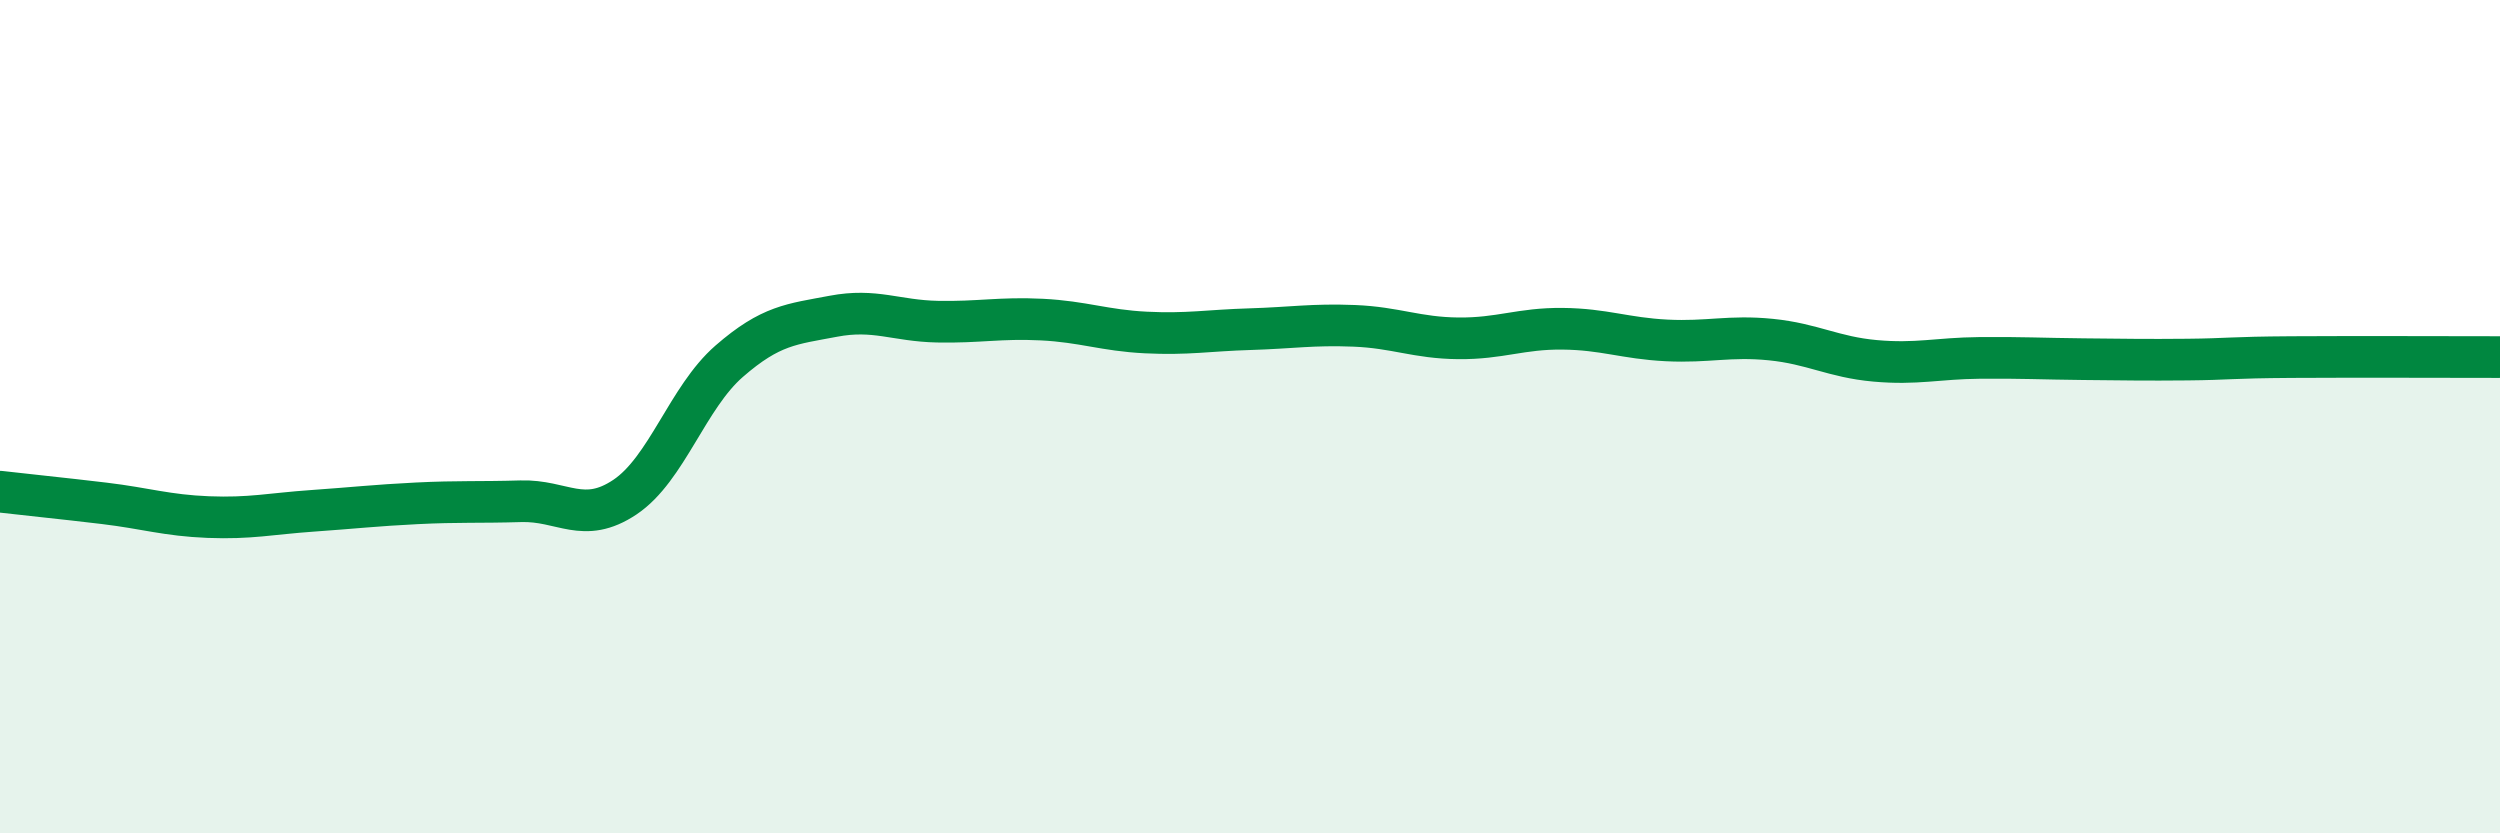 
    <svg width="60" height="20" viewBox="0 0 60 20" xmlns="http://www.w3.org/2000/svg">
      <path
        d="M 0,11.8 C 0.5,11.86 1.5,11.96 2.5,12.08 C 3.5,12.2 4,12.37 5,12.41 C 6,12.45 6.5,12.33 7.5,12.26 C 8.5,12.19 9,12.13 10,12.08 C 11,12.03 11.5,12.06 12.5,12.03 C 13.5,12 14,12.6 15,11.93 C 16,11.26 16.5,9.54 17.5,8.67 C 18.5,7.8 19,7.78 20,7.59 C 21,7.4 21.5,7.7 22.5,7.72 C 23.5,7.74 24,7.62 25,7.67 C 26,7.72 26.5,7.93 27.5,7.98 C 28.5,8.03 29,7.93 30,7.9 C 31,7.87 31.5,7.78 32.5,7.82 C 33.5,7.86 34,8.11 35,8.12 C 36,8.13 36.5,7.88 37.5,7.89 C 38.5,7.9 39,8.12 40,8.17 C 41,8.22 41.5,8.05 42.5,8.15 C 43.5,8.25 44,8.57 45,8.66 C 46,8.75 46.5,8.6 47.5,8.59 C 48.5,8.58 49,8.61 50,8.62 C 51,8.63 51.5,8.64 52.5,8.63 C 53.5,8.62 53.5,8.58 55,8.57 C 56.5,8.56 59,8.57 60,8.57L60 20L0 20Z"
        fill="#008740"
        opacity="0.1"
        stroke-linecap="round"
        stroke-linejoin="round"
      />
      <path
        d="M 0,11.8 C 0.5,11.86 1.5,11.96 2.5,12.08 C 3.5,12.2 4,12.37 5,12.41 C 6,12.45 6.5,12.33 7.5,12.26 C 8.5,12.19 9,12.13 10,12.08 C 11,12.03 11.5,12.06 12.5,12.03 C 13.5,12 14,12.6 15,11.93 C 16,11.26 16.5,9.54 17.5,8.67 C 18.5,7.8 19,7.78 20,7.59 C 21,7.4 21.5,7.7 22.5,7.72 C 23.5,7.74 24,7.62 25,7.67 C 26,7.72 26.5,7.93 27.5,7.98 C 28.5,8.03 29,7.93 30,7.9 C 31,7.87 31.5,7.78 32.5,7.82 C 33.5,7.86 34,8.11 35,8.12 C 36,8.13 36.5,7.88 37.5,7.89 C 38.5,7.9 39,8.12 40,8.17 C 41,8.22 41.5,8.05 42.5,8.15 C 43.5,8.25 44,8.57 45,8.66 C 46,8.75 46.5,8.6 47.5,8.59 C 48.5,8.58 49,8.61 50,8.62 C 51,8.63 51.5,8.64 52.5,8.63 C 53.5,8.62 53.5,8.58 55,8.57 C 56.5,8.56 59,8.57 60,8.57"
        stroke="#008740"
        stroke-width="1"
        fill="none"
        stroke-linecap="round"
        stroke-linejoin="round"
      />
    </svg>
  